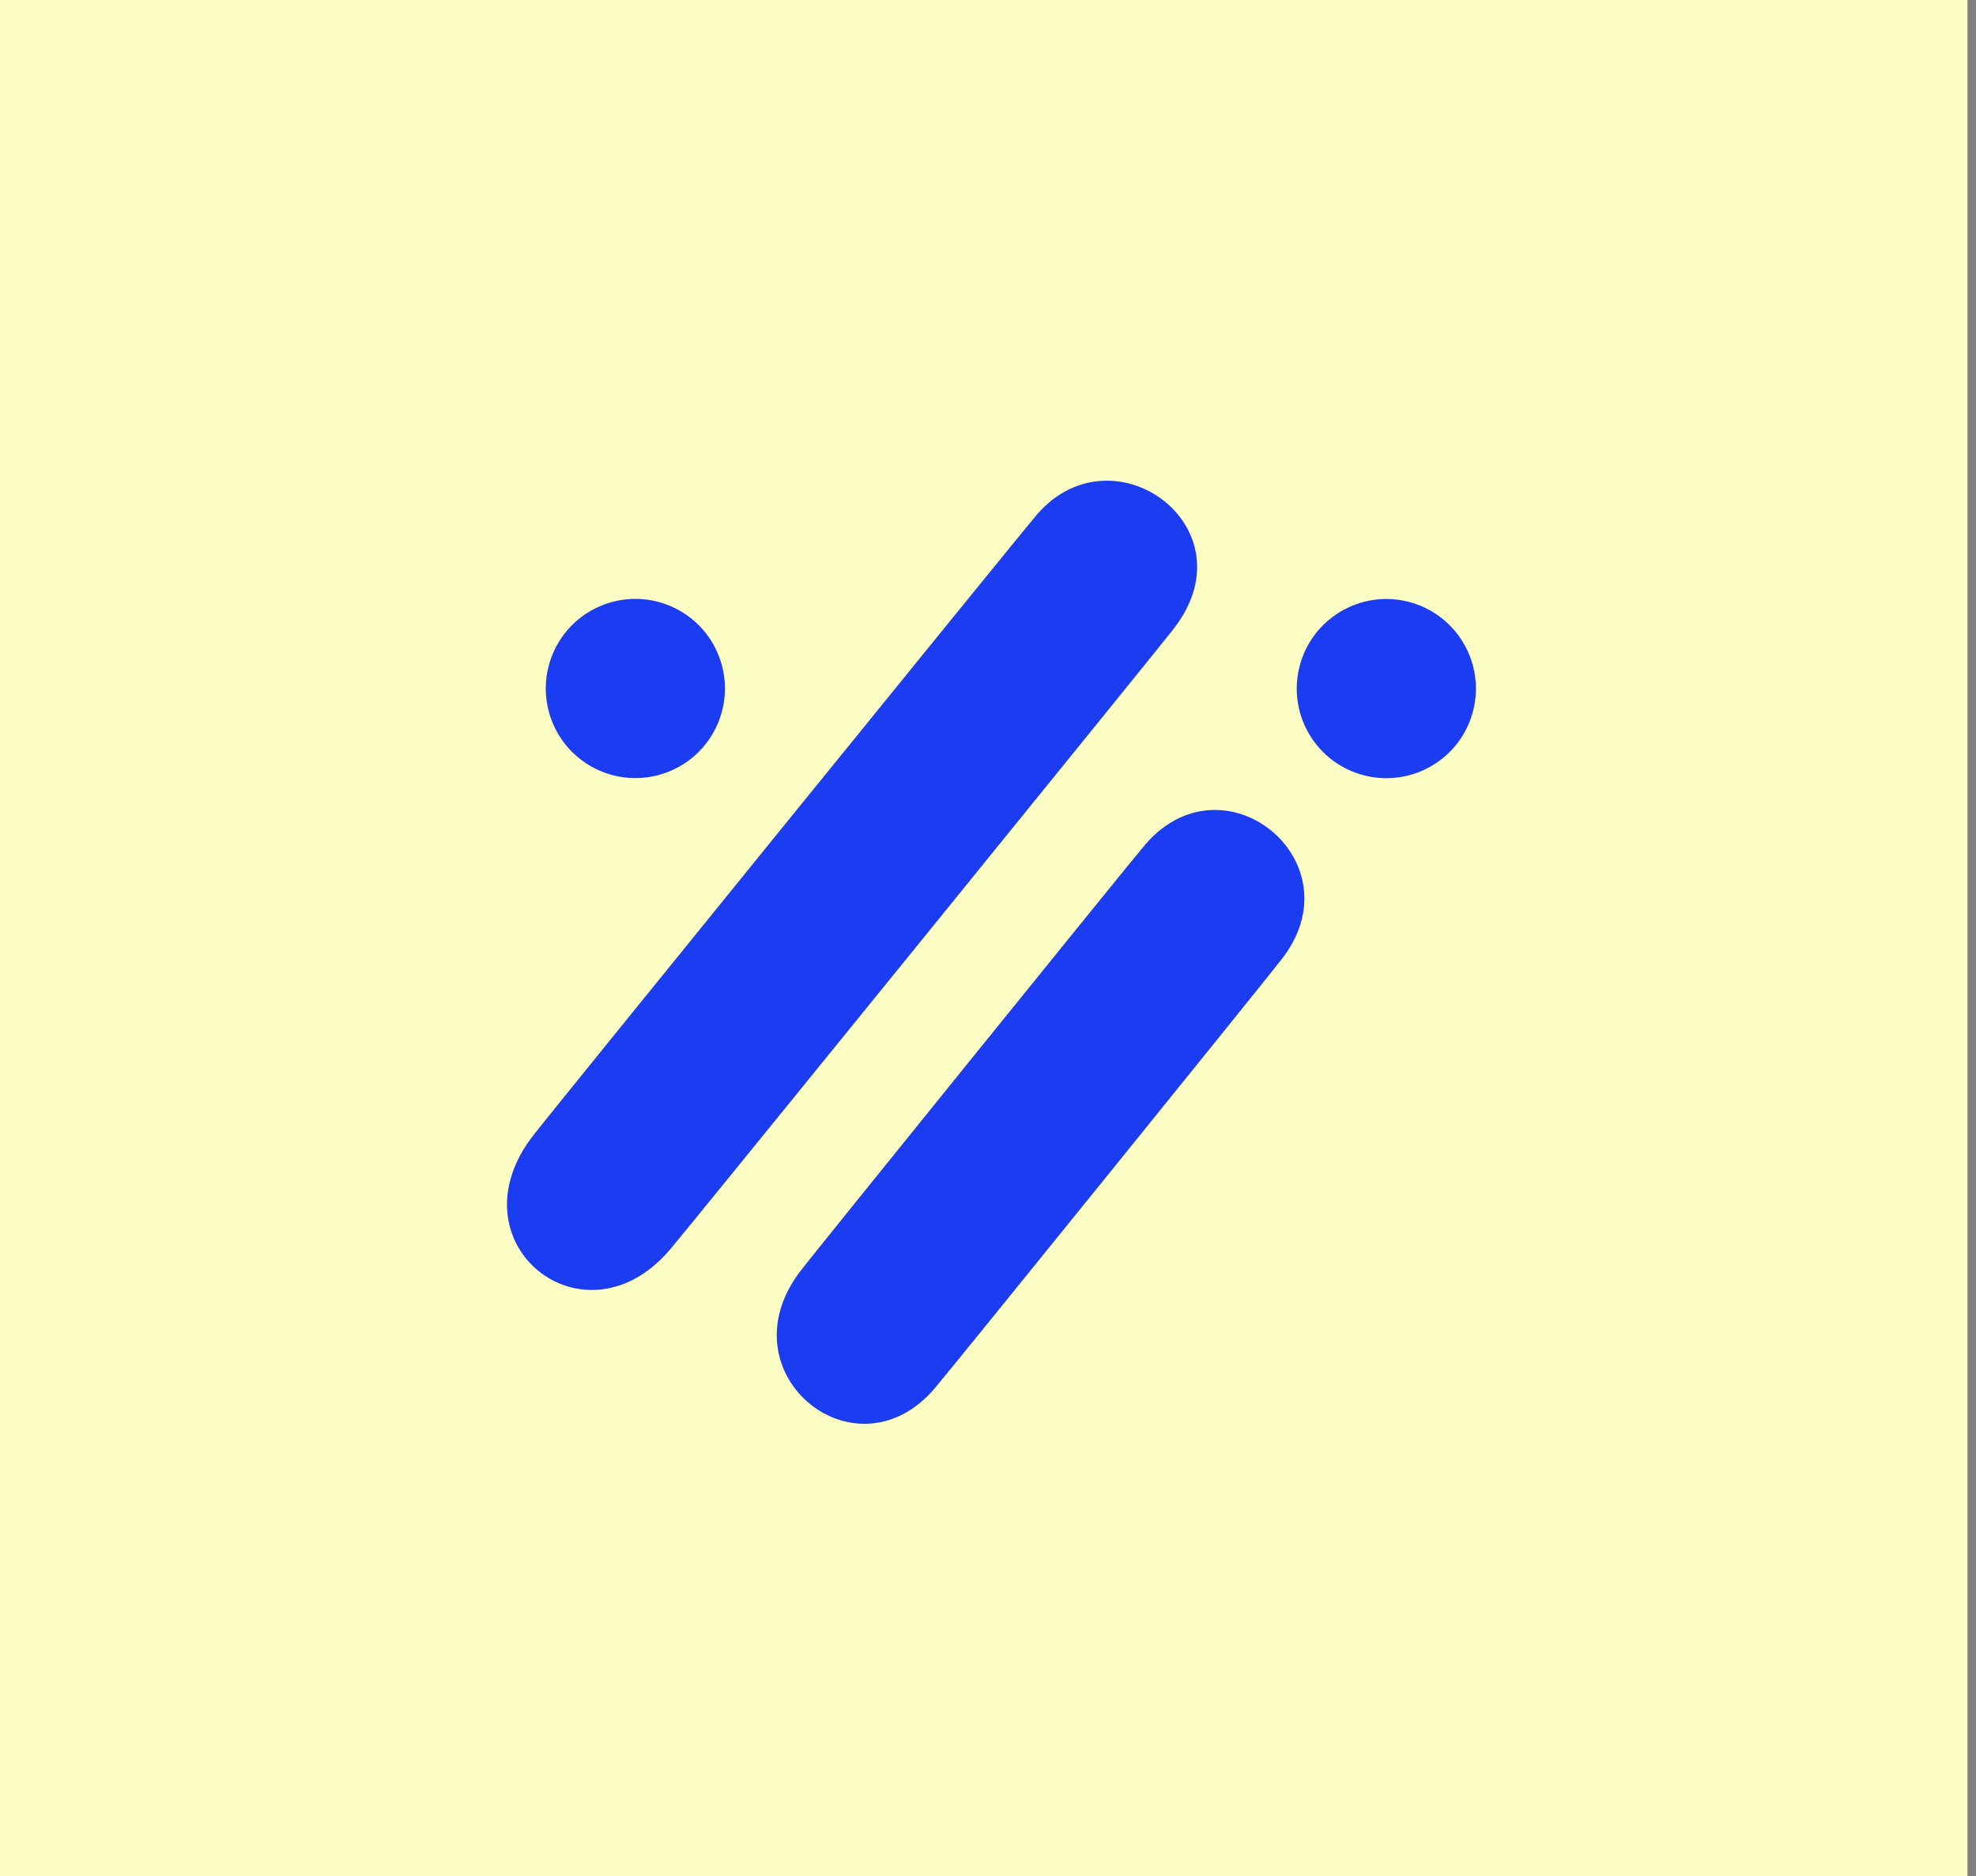 <svg width="79" height="75" viewBox="0 0 79 75" fill="none" xmlns="http://www.w3.org/2000/svg">
<rect x="0" y="0" width="79" height="75" fill="#808080" stroke="none"/>
<rect width="78.659" height="75" fill="#FCFDC4"/>
<path d="M58.895 28.409C59.383 26.492 58.226 24.543 56.309 24.054C54.393 23.566 52.443 24.723 51.955 26.64C51.466 28.556 52.624 30.506 54.54 30.994C56.457 31.483 58.406 30.325 58.895 28.409Z" fill="#1C3CF1"/>
<path d="M46.871 25.198C50.18 21.069 44.378 16.918 41.346 20.701C41.175 20.872 21.513 45.104 21.38 45.306C17.886 49.665 23.445 54.12 26.905 49.803C27.075 49.632 46.737 25.4 46.871 25.198Z" fill="#1C3CF1"/>
<path d="M51.2 38.392C54.375 34.429 48.817 29.974 45.676 33.893C45.505 34.065 32.148 50.585 32.014 50.788C28.817 54.929 34.375 59.383 37.537 55.287C37.709 55.115 51.066 38.595 51.2 38.392Z" fill="#1C3CF1"/>
<path d="M26.675 30.867C28.523 30.164 29.451 28.095 28.748 26.247C28.045 24.398 25.976 23.47 24.128 24.173C22.28 24.877 21.351 26.945 22.055 28.794C22.758 30.642 24.826 31.57 26.675 30.867Z" fill="#1C3CF1"/>
</svg>
